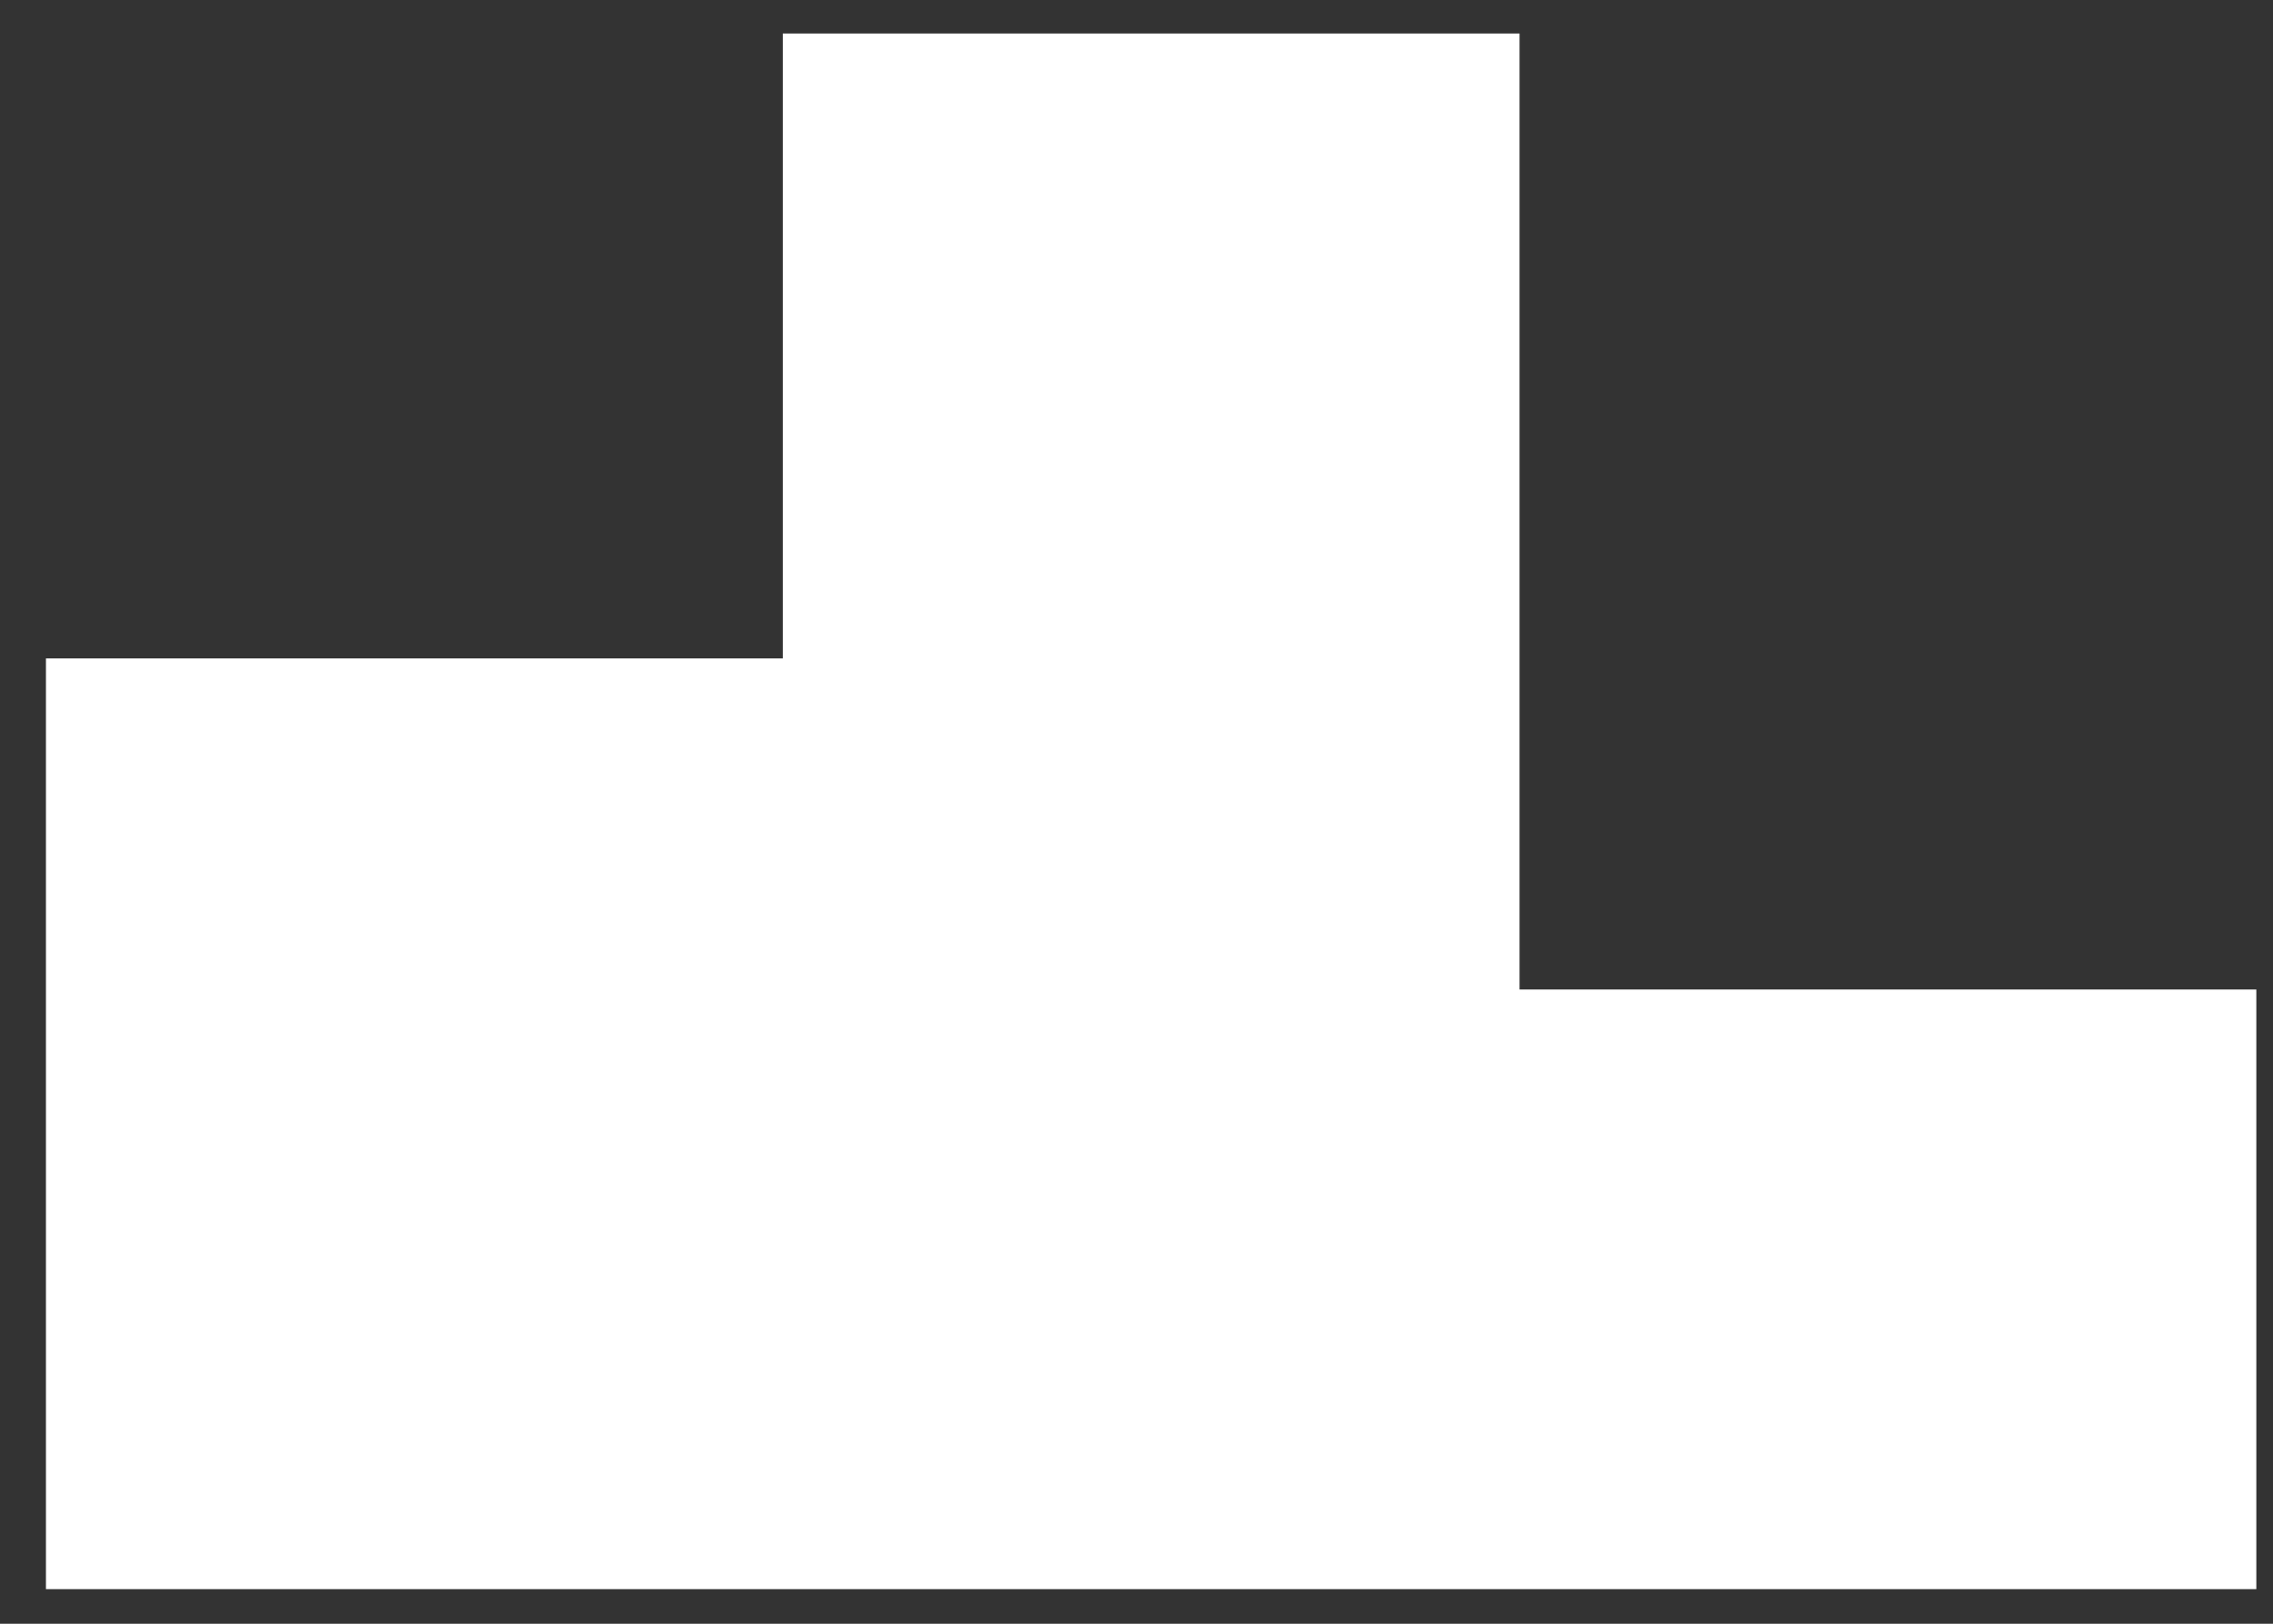 <?xml version="1.0" encoding="UTF-8" standalone="no"?><!DOCTYPE svg PUBLIC "-//W3C//DTD SVG 1.1//EN" "http://www.w3.org/Graphics/SVG/1.1/DTD/svg11.dtd"><svg width="100%" height="100%" viewBox="0 0 42 30" version="1.1" xmlns="http://www.w3.org/2000/svg" xmlns:xlink="http://www.w3.org/1999/xlink" xml:space="preserve" xmlns:serif="http://www.serif.com/" style="fill-rule:evenodd;clip-rule:evenodd;stroke-linejoin:round;stroke-miterlimit:1.414;"><rect x="0" y="0" width="42" height="30" fill="#333333" stroke="none"/><path id="icon-leaderboard" d="M0.849,12.165l13.615,0l0,-11.546l13.614,0l0,17.663l13.614,0l0,11.079l-27.228,0l-13.615,0l0,-17.196Z" style="fill:#fff;"/></svg>